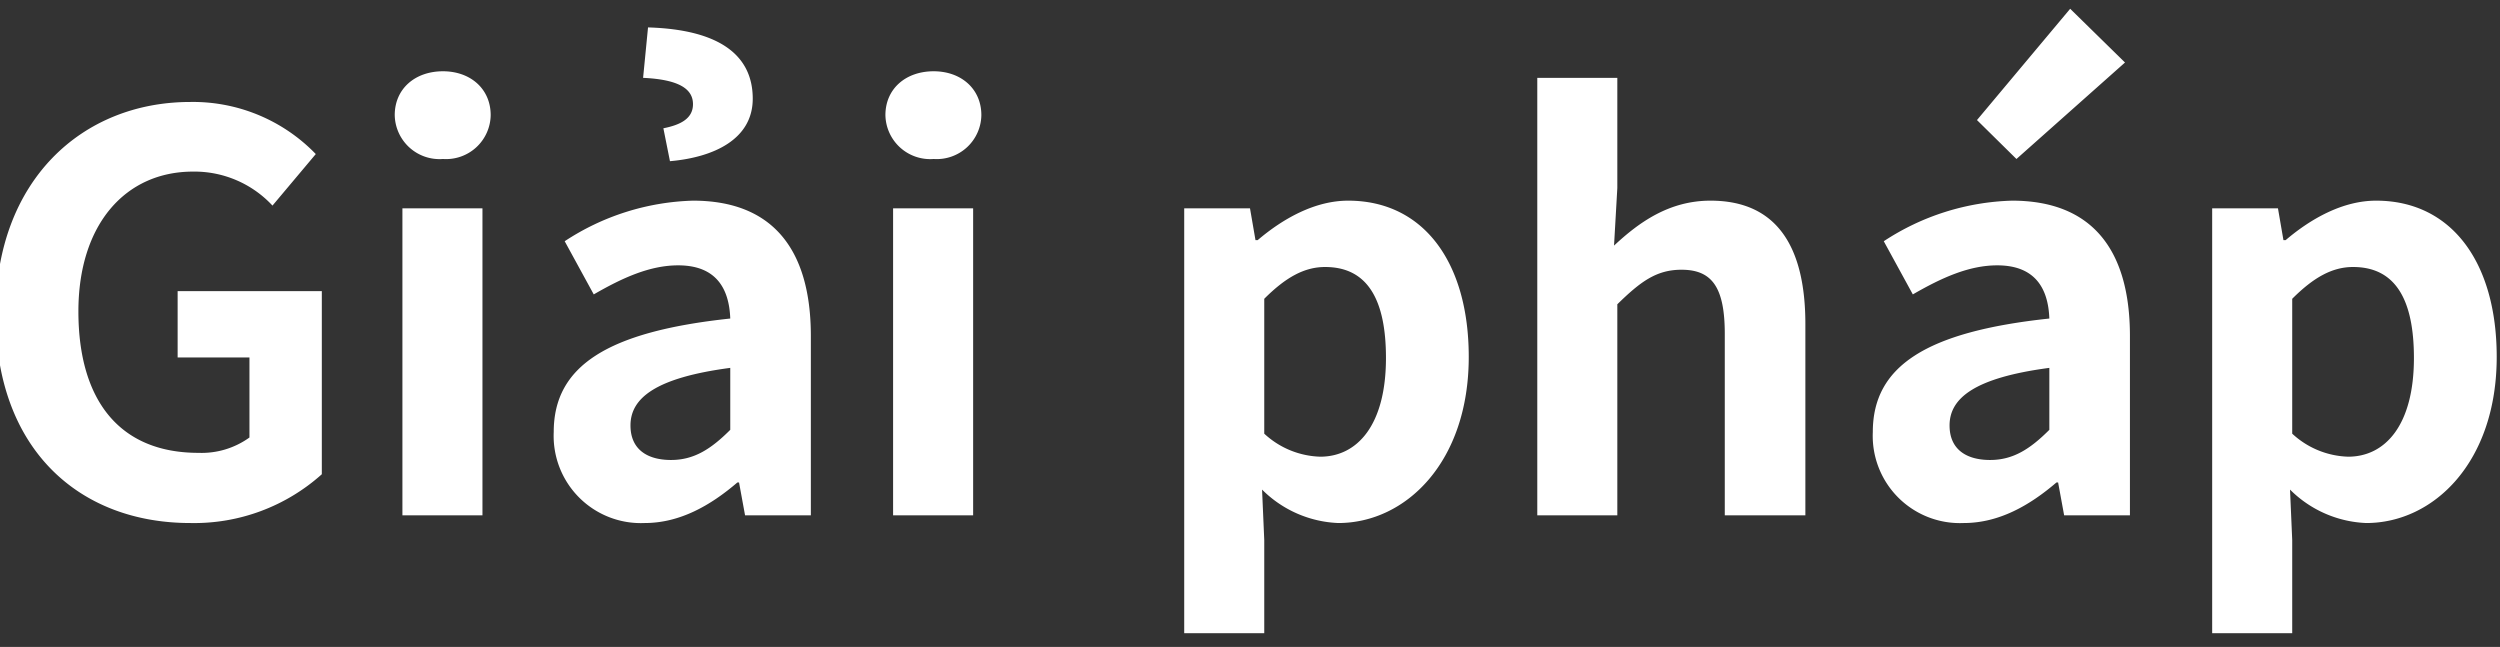 <svg xmlns="http://www.w3.org/2000/svg" xmlns:xlink="http://www.w3.org/1999/xlink" width="228" height="59" viewBox="0 0 228 59"><rect x="0" y="0" width="228" height="59" fill="#333333" stroke="none"/><defs><clipPath id="a"><rect width="228" height="59" transform="translate(-4028 2286)" fill="#fff" stroke="#707070" stroke-width="1"/></clipPath></defs><g transform="translate(4028 -2286)" clip-path="url(#a)"><path d="M-96.1.7a17.423,17.423,0,0,0,12-4.45v-16.7H-97.25v6.05h6.55v7.3a7.46,7.46,0,0,1-4.65,1.4c-7.25,0-10.95-4.85-10.95-12.9,0-7.95,4.3-12.75,10.45-12.75a9.716,9.716,0,0,1,7.25,3.1l3.95-4.7A15.569,15.569,0,0,0-96.1-37.7c-9.85,0-17.75,7.15-17.75,19.35C-113.85-6-106.2.7-96.1.7ZM-76.75,0h7.3V-28h-7.3Zm3.7-32.5a4.07,4.07,0,0,0,4.35-4c0-2.4-1.85-4-4.35-4-2.55,0-4.4,1.6-4.4,4A4.086,4.086,0,0,0-73.05-32.5ZM-54.65.7c3.2,0,6-1.6,8.45-3.7h.15l.55,3h6V-16.35c0-8.1-3.65-12.35-10.75-12.35A22.368,22.368,0,0,0-61.95-25l2.65,4.85c2.6-1.5,5.1-2.65,7.7-2.65,3.45,0,4.65,2.1,4.75,4.85-11.25,1.2-16.1,4.35-16.1,10.35A7.954,7.954,0,0,0-54.65.7Zm2.4-5.75c-2.15,0-3.7-.95-3.7-3.15,0-2.5,2.3-4.35,9.1-5.25V-7.8C-48.6-6.05-50.15-5.05-52.25-5.05Zm-.1-27.25c4-.35,7.55-2,7.55-5.7,0-3.8-2.8-6.3-9.55-6.5l-.45,4.6c3.25.15,4.55,1,4.55,2.4,0,1.35-1.2,1.9-2.7,2.2ZM-32,0h7.3V-28H-32Zm3.7-32.5a4.07,4.07,0,0,0,4.35-4c0-2.4-1.85-4-4.35-4-2.55,0-4.4,1.6-4.4,4A4.086,4.086,0,0,0-28.3-32.5ZM-5.45,10.75h7.3V2.25l-.2-4.6A10.407,10.407,0,0,0,8.6.7c6.15,0,11.9-5.55,11.9-15.15,0-8.6-4.1-14.25-11-14.25-3,0-5.9,1.6-8.25,3.6h-.2L.55-28h-6ZM6.95-5.35a7.835,7.835,0,0,1-5.1-2.1v-12.3c1.95-1.95,3.65-2.9,5.55-2.9,3.85,0,5.55,2.95,5.55,8.3C12.95-8.25,10.35-5.35,6.95-5.35ZM26.75,0h7.3V-19.25c2.1-2.05,3.55-3.15,5.85-3.15,2.75,0,3.95,1.55,3.95,5.85V0H51.2V-17.45c0-7.05-2.6-11.25-8.65-11.25-3.8,0-6.55,2-8.8,4.1l.3-5.25V-39.9h-7.3Zm38.9.7c3.2,0,6-1.6,8.45-3.7h.15l.55,3h6V-16.35c0-8.1-3.65-12.35-10.75-12.35A22.368,22.368,0,0,0,58.35-25L61-20.15c2.6-1.5,5.1-2.65,7.7-2.65,3.45,0,4.65,2.1,4.75,4.85C62.2-16.75,57.35-13.6,57.35-7.6A7.954,7.954,0,0,0,65.65.7Zm2.4-5.75c-2.15,0-3.7-.95-3.7-3.15,0-2.5,2.3-4.35,9.1-5.25V-7.8C71.7-6.05,70.15-5.05,68.05-5.05Zm2.4-27.45,9.9-8.8-5-4.9-8.5,10.15ZM88.3,10.75h7.3V2.25l-.2-4.6A10.407,10.407,0,0,0,102.35.7c6.15,0,11.9-5.55,11.9-15.15,0-8.6-4.1-14.25-11-14.25-3,0-5.9,1.6-8.25,3.6h-.2L94.3-28h-6Zm12.4-16.1a7.835,7.835,0,0,1-5.1-2.1v-12.3c1.95-1.95,3.65-2.9,5.55-2.9,3.85,0,5.55,2.95,5.55,8.3C106.7-8.25,104.1-5.35,100.7-5.35Z" transform="translate(-3914.55 2333)" fill="#fff"/></g></svg>